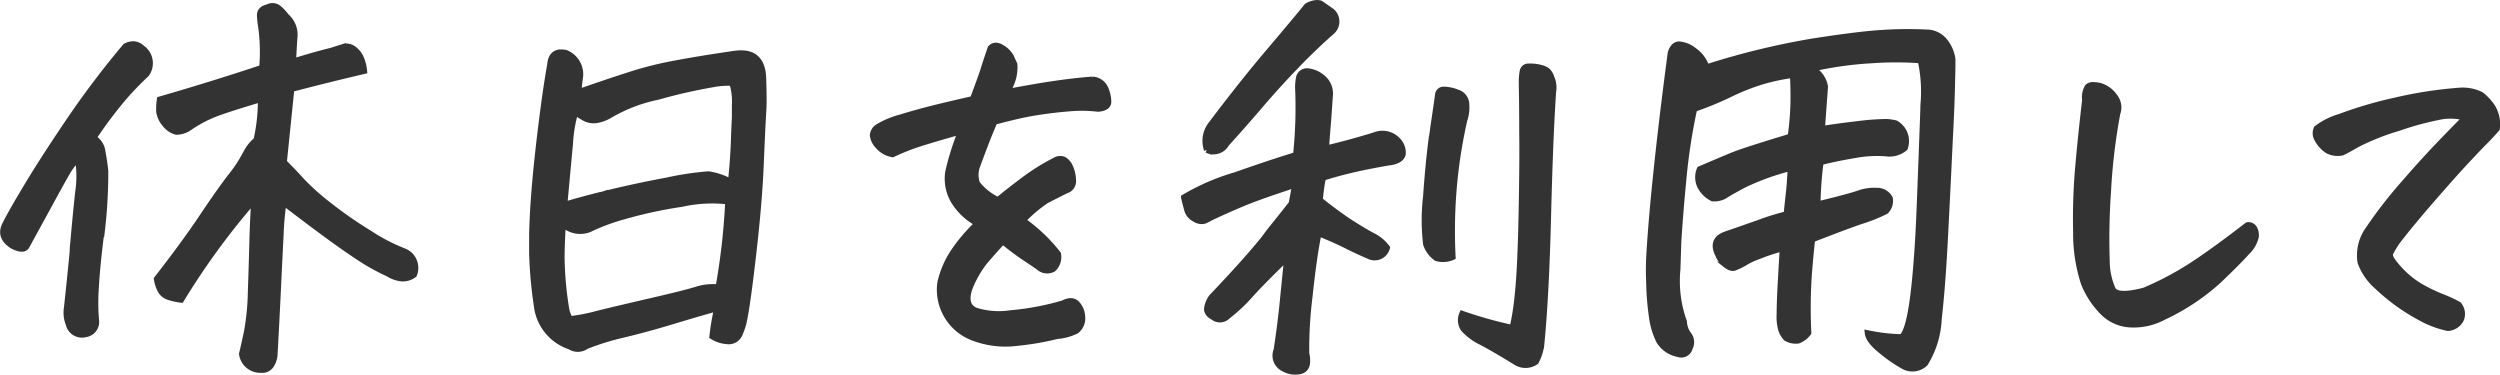 <svg xmlns="http://www.w3.org/2000/svg" width="166.106" height="24.896" viewBox="0 0 166.106 24.896"><path d="M-56.95-2.959a1.2,1.2,0,0,1-.835.249,2.1,2.1,0,0,1-.864-.308,14.614,14.614,0,0,1-2.3-1.318Q-62.4-5.3-65.622-7.764a20.609,20.609,0,0,0-.19,2.139q-.073,1.436-.176,3.6t-.22,4.277a1.485,1.485,0,0,1-.22.776.69.69,0,0,1-.688.337,1.225,1.225,0,0,1-1.26-1.055q.117-.469.322-1.436a16.119,16.119,0,0,0,.264-2.651q.059-1.685.1-3.281t.132-2.886a48.462,48.462,0,0,0-4.863,6.65,4.184,4.184,0,0,1-.85-.19.929.929,0,0,1-.557-.513,2.163,2.163,0,0,1-.205-.674q1.846-2.373,3-4.1t1.89-2.681a9.039,9.039,0,0,0,.967-1.45l.146-.264a2.615,2.615,0,0,1,.615-.732,11.9,11.9,0,0,0,.293-2.725q-1.875.557-2.856.908a8.37,8.37,0,0,0-1.919,1,1.573,1.573,0,0,1-.835.264,1.364,1.364,0,0,1-.747-.5,1.622,1.622,0,0,1-.4-.85,4.591,4.591,0,0,1,.044-.791q3.545-1.025,6.8-2.109a12.252,12.252,0,0,0-.059-2.666,6.906,6.906,0,0,1-.088-.776q-.029-.454.5-.571a.729.729,0,0,1,.322-.088.673.673,0,0,1,.381.117,2.8,2.8,0,0,1,.527.557,1.62,1.62,0,0,1,.557,1.436q-.059.85-.088,1.582,1.289-.41,2.578-.732.352-.117.732-.234a.769.769,0,0,1,.718.132,1.467,1.467,0,0,1,.5.659,2.74,2.74,0,0,1,.19.791q-2.49.586-4.834,1.2l-.264,2.578-.234,2.285q.615.615,1.187,1.245a15.791,15.791,0,0,0,1.787,1.6,27.864,27.864,0,0,0,2.739,1.9,11.988,11.988,0,0,0,2.256,1.172A1.183,1.183,0,0,1-56.95-2.959Zm-21.3-9.082a1.2,1.2,0,0,1,.6.923q.132.688.19,1.3a33.752,33.752,0,0,1-.264,4.248l-.029.029q-.264,2.08-.337,3.5A13.218,13.218,0,0,0-78.073.088a.817.817,0,0,1-.7.908A.9.9,0,0,1-79.89.322a2.013,2.013,0,0,1-.117-1.084q.205-1.9.381-3.721a3.776,3.776,0,0,1,.029-.469q.176-2.051.337-3.486a7.16,7.16,0,0,0-.015-2.227,3.866,3.866,0,0,0-.7.879q-.293.5-.908,1.626t-1.787,3.267q-.176.41-.937.029-.937-.586-.5-1.436.439-.879,1.567-2.739t2.783-4.292a59.922,59.922,0,0,1,3.647-4.8,1.106,1.106,0,0,1,.557-.132.875.875,0,0,1,.527.249,1.224,1.224,0,0,1,.293,1.729,20.437,20.437,0,0,0-1.538,1.6A28.6,28.6,0,0,0-78.249-12.041ZM-37.122,1.143A14.663,14.663,0,0,1-36.8-.732q-1.172.322-2.915.85t-3.267.894a17.488,17.488,0,0,0-2.52.776.954.954,0,0,1-1.084.029,3.248,3.248,0,0,1-2.2-2.7A29.544,29.544,0,0,1-49.1-4.336V-5.654q.029-1.143.117-2.373.146-1.992.469-4.629T-47.9-16.9q.059-.82.732-.82a1.49,1.49,0,0,1,.293.029,1.527,1.527,0,0,1,.967,1.523q-.088.645-.117,1.084.264-.088,1.245-.425t2.3-.762a24.094,24.094,0,0,1,2.974-.732q1.655-.308,3.882-.63a3.36,3.36,0,0,1,.41-.029q1.406,0,1.465,1.641.029.82.029,1.523,0,.41-.029.791-.059.967-.161,3.428t-.483,5.8q-.381,3.34-.615,4.482a4.034,4.034,0,0,1-.278.908.793.793,0,0,1-.7.557A2.152,2.152,0,0,1-37.122,1.143Zm-10.02-5.215a22.607,22.607,0,0,0,.293,3.311A2.025,2.025,0,0,0-46.585,0a12.537,12.537,0,0,0,1.919-.381q1.567-.381,3.6-.85t2.856-.718a3.564,3.564,0,0,1,1.494-.161,44.494,44.494,0,0,0,.645-5.713,9.216,9.216,0,0,0-3.091.161,29.134,29.134,0,0,0-3.911.85,13.252,13.252,0,0,0-2.227.835,1.657,1.657,0,0,1-1.758-.352Q-47.142-4.98-47.142-4.072Zm2.871-4.248q1.875-.469,4.146-.894a20.345,20.345,0,0,1,2.739-.41,4.338,4.338,0,0,1,1.494.513q.176-1.7.205-2.959.029-.762.059-1.348v-.791A4.3,4.3,0,0,0-35.8-15.7a5.362,5.362,0,0,0-1.348.1,35.841,35.841,0,0,0-3.589.82,10.471,10.471,0,0,0-3.237,1.245,2.548,2.548,0,0,1-.85.308,1.267,1.267,0,0,1-.879-.19,3.737,3.737,0,0,1-.527-.352,9.215,9.215,0,0,0-.352,2.08q-.146,1.553-.381,4.1.732-.234,2.344-.645A2.314,2.314,0,0,0-44.271-8.32ZM-16.5-6.562A12.314,12.314,0,0,1-15.1-5.391a11.37,11.37,0,0,1,.938,1.055,1.066,1.066,0,0,1-.322,1,.827.827,0,0,1-.835-.029q-.308-.234-1-.688a18.223,18.223,0,0,1-1.509-1.128q-.645.7-1.187,1.333a6.874,6.874,0,0,0-1.04,1.831q-.352,1.084.381,1.436a5.163,5.163,0,0,0,2.358.19,17.974,17.974,0,0,0,3.5-.659q.557-.293.879,0a1.3,1.3,0,0,1,.381.864,1.053,1.053,0,0,1-.381.952,3.5,3.5,0,0,1-1.289.352,18.411,18.411,0,0,1-2.637.454A6.009,6.009,0,0,1-19.872,1.2a3.408,3.408,0,0,1-2.109-3.6,6.154,6.154,0,0,1,.82-1.978,11.3,11.3,0,0,1,1.67-1.978A4.2,4.2,0,0,1-21.1-7.881a2.922,2.922,0,0,1-.352-1.9,17.381,17.381,0,0,1,.85-2.7q-1.875.527-2.783.82a14.771,14.771,0,0,0-1.758.7,1.594,1.594,0,0,1-.967-.542,1.237,1.237,0,0,1-.352-.718.722.722,0,0,1,.352-.557,5.881,5.881,0,0,1,1.523-.63q1.172-.366,2.637-.718.967-.234,2.139-.5.645-1.729.732-2.051.117-.381.439-1.318a.444.444,0,0,1,.352-.176.806.806,0,0,1,.41.146,1.634,1.634,0,0,1,.586.586q.117.264.234.513a2.792,2.792,0,0,1-.264,1.392q-.088.234-.176.439,1.2-.234,2.461-.439,1.875-.293,3.164-.381a.982.982,0,0,1,.85.571,2.3,2.3,0,0,1,.205.894q0,.41-.674.469A9.457,9.457,0,0,0-13.485-14q-1.143.088-2.52.322-.937.176-2.373.557-.41.908-1.172,2.988a1.728,1.728,0,0,0,.015,1.128,3.826,3.826,0,0,0,1.392,1.1q.586-.5,1.655-1.3a13.808,13.808,0,0,1,2.124-1.333.646.646,0,0,1,.586-.059.991.991,0,0,1,.41.469,2.241,2.241,0,0,1,.205.879.643.643,0,0,1-.469.7q-.879.439-1.3.659A9.112,9.112,0,0,0-16.5-6.562Zm20.15-4.775q1.611-.381,3.223-.879a1.392,1.392,0,0,1,1.758.645,1.2,1.2,0,0,1,.117.586q-.088.439-.82.557L7.72-10.4q-1.641.293-2.461.5-.879.205-1.816.5A12.5,12.5,0,0,0,3.237-7.91Q4.028-7.266,5-6.592q1.025.674,1.714,1.04a2.633,2.633,0,0,1,.981.806.84.84,0,0,1-1.113.586Q5.757-4.512,5-4.893t-1.846-.82q-.322,1.553-.6,4.2a27.853,27.853,0,0,0-.22,3.794,1.787,1.787,0,0,1,.044.688.556.556,0,0,1-.454.483A1.523,1.523,0,0,1,.835,3.281a.953.953,0,0,1-.469-1.23Q.63.293.762-1.04T1.069-4.1Q-.483-2.607-1.348-1.655A11.084,11.084,0,0,1-2.886-.205a.711.711,0,0,1-.967.059q-.439-.234-.4-.586a1.666,1.666,0,0,1,.308-.732Q-1.6-3.926-.454-5.361q.234-.322.439-.586Q.835-7,1.362-7.676L1.6-8.936q-1.611.527-2.681.923T-3.911-6.8q-.322.176-.527.264a.787.787,0,0,1-.615-.117.968.968,0,0,1-.527-.63q-.117-.425-.205-.806A14.942,14.942,0,0,1-2.373-9.565q2.8-.981,4.028-1.333A30.01,30.01,0,0,0,1.8-15.205,3.22,3.22,0,0,1,1.846-16a.538.538,0,0,1,.571-.469A1.783,1.783,0,0,1,3.457-16a1.324,1.324,0,0,1,.454,1.025q-.088,1.348-.161,2.241T3.647-11.338Zm-7.91.088A1.782,1.782,0,0,1-4-12.92q2.051-2.725,3.853-4.849T2.388-20.8a1.428,1.428,0,0,1,.645-.205.963.963,0,0,1,.234.029q.264.176.762.527a.892.892,0,0,1,0,1.348q-1.113.967-2.358,2.256t-2.461,2.71q-1.216,1.421-2.183,2.476A.973.973,0,0,1-4.263-11.25ZM12.7-.352a27.482,27.482,0,0,0,3.34.938,16.813,16.813,0,0,0,.352-2.271q.176-1.626.249-5.229t.044-5.479q0-1.729-.029-3.164v-.205a3.639,3.639,0,0,1,.059-.7.374.374,0,0,1,.366-.322,2.833,2.833,0,0,1,.835.088,1.3,1.3,0,0,1,.41.176.965.965,0,0,1,.293.469,1.606,1.606,0,0,1,.117.938q-.205,3.047-.337,8.35t-.454,8.5a3.325,3.325,0,0,1-.352,1.084,1.186,1.186,0,0,1-1.289.059q-1.377-.85-2.285-1.333A3.919,3.919,0,0,1,12.8.659,1.03,1.03,0,0,1,12.7-.352Zm.146-12.92a33.133,33.133,0,0,0-.7,4.424,34.157,34.157,0,0,0-.088,4.717,1.552,1.552,0,0,1-1.069.073A1.869,1.869,0,0,1,10.3-4.98a13.266,13.266,0,0,1,0-3.193q.146-2.168.381-3.926.059-.293.088-.586.293-1.963.322-2.227a.37.37,0,0,1,.381-.337,2.518,2.518,0,0,1,.894.19.828.828,0,0,1,.6.791,2.61,2.61,0,0,1-.088.908ZM43.456,2.93a1.2,1.2,0,0,1-1.465.176,9.731,9.731,0,0,1-1.421-.981q-.864-.688-.923-1.187A12.48,12.48,0,0,0,41.9,1.2q.469-.41.762-2.725T43.1-7.646q.146-3.809.234-6.24,0-.322.029-.615a9.793,9.793,0,0,0-.205-2.7,22.689,22.689,0,0,0-3.281,0,24.111,24.111,0,0,0-3.955.557,1.646,1.646,0,0,1,.879,1.2q-.146,1.992-.205,2.813.82-.146,2.578-.352a16.811,16.811,0,0,1,1.7-.117,3.252,3.252,0,0,1,.615.088,1.352,1.352,0,0,1,.615,1.641,1.589,1.589,0,0,1-1.26.352,7.916,7.916,0,0,0-2.065.117q-1.245.205-2.271.469a24.3,24.3,0,0,0-.205,2.813q2.168-.527,2.739-.732a3.049,3.049,0,0,1,1.187-.176.955.955,0,0,1,.879.5.974.974,0,0,1-.264.85,10.358,10.358,0,0,1-1.553.63q-.937.308-3.34,1.245-.088.674-.22,2.3A33.472,33.472,0,0,0,35.692.908a1.492,1.492,0,0,1-.674.513,1.252,1.252,0,0,1-.791-.161,1.427,1.427,0,0,1-.366-.7,2.977,2.977,0,0,1-.073-.879q0-.791.073-2.08t.132-2.314a13.262,13.262,0,0,0-1.6.527,4.8,4.8,0,0,0-.981.469,5.33,5.33,0,0,1-.615.293q-.234.088-.586-.19a1.541,1.541,0,0,1-.5-.659q-.527-1.025.557-1.377.938-.322,2.183-.762a16.323,16.323,0,0,1,1.8-.557q.059-.586.146-1.377.059-.5.088-1.055.029-.322.029-.645A16.2,16.2,0,0,0,31.4-8.921q-1.011.542-1.26.718a1.427,1.427,0,0,1-.806.176,1.822,1.822,0,0,1-.806-.776,1.358,1.358,0,0,1-.044-1.157q1.436-.615,2.183-.923t3.853-1.245A19.768,19.768,0,0,0,34.7-14.15q.029-.937-.029-2.08a13.561,13.561,0,0,0-2.065.439,14.674,14.674,0,0,0-2.139.85,21.361,21.361,0,0,1-2.358.967,38.8,38.8,0,0,0-.732,4.834q-.205,2.109-.322,4.014-.029.938-.059,1.816A7.966,7.966,0,0,0,27.431.176a1.513,1.513,0,0,0,.322.879.8.8,0,0,1,.059.85.574.574,0,0,1-.762.41A1.906,1.906,0,0,1,25.8,1.479,4.948,4.948,0,0,1,25.336.059a18.646,18.646,0,0,1-.22-2.607q-.029-.586,0-1.465.088-1.7.352-4.453.41-4.16,1.084-9.229.176-.557.571-.557a1.849,1.849,0,0,1,.981.41,2.15,2.15,0,0,1,.82,1.113,50.679,50.679,0,0,1,7.119-1.729q3.047-.469,4.512-.557.85-.059,1.758-.059.615,0,1.23.029a1.545,1.545,0,0,1,1.2.571,2.389,2.389,0,0,1,.527,1.216q0,.645-.029,1.67-.029,1.436-.146,3.633-.176,3.75-.337,6.8t-.4,5.127A6.134,6.134,0,0,1,43.456,2.93ZM59.3-.146a4.2,4.2,0,0,1-2.109.5,2.757,2.757,0,0,1-1.9-.791A5.722,5.722,0,0,1,54-2.4a10.693,10.693,0,0,1-.513-3.413A39.36,39.36,0,0,1,53.616-10q.176-2.036.469-4.556a1.347,1.347,0,0,1,.176-.879.523.523,0,0,1,.381-.117,2.1,2.1,0,0,1,.439.059,1.793,1.793,0,0,1,.967.718,1.137,1.137,0,0,1,.176,1.1,38.868,38.868,0,0,0-.615,5.127,45.136,45.136,0,0,0-.088,4.717,4.687,4.687,0,0,0,.4,1.86q.308.542,2.095.073A20.285,20.285,0,0,0,61.116-3.53q1.436-.923,3.75-2.71a.435.435,0,0,1,.439.19.906.906,0,0,1,.117.586,2.03,2.03,0,0,1-.586,1q-.557.63-1.89,1.9A14.658,14.658,0,0,1,59.3-.146ZM79.362-13.389a3.861,3.861,0,0,0-1.582-.088,19.4,19.4,0,0,0-2.842.762,16.173,16.173,0,0,0-2.754,1.084q-.762.439-1.025.557a1.454,1.454,0,0,1-.937-.117,2.072,2.072,0,0,1-.762-.879.734.734,0,0,1,.015-.6,4.75,4.75,0,0,1,1.553-.776,26.777,26.777,0,0,1,3.633-1.069,27.618,27.618,0,0,1,4.233-.659A2.744,2.744,0,0,1,80.4-14.9a3.646,3.646,0,0,1,.732.791,2.219,2.219,0,0,1,.308,1.45q-.41.469-.791.85t-1.23,1.289q-.85.908-2.3,2.578t-2.3,2.783a6.075,6.075,0,0,0-.469.791q-.117.264.586,1.025a6.061,6.061,0,0,0,1.421,1.172,11.112,11.112,0,0,0,1.421.688,8.978,8.978,0,0,1,1.113.513A.946.946,0,0,1,79.04.044a1.05,1.05,0,0,1-.85.542,6.493,6.493,0,0,1-1.846-.7A13.194,13.194,0,0,1,73.5-2.168a3.909,3.909,0,0,1-1.113-1.6,2.937,2.937,0,0,1,.527-2.212A29.687,29.687,0,0,1,75.2-8.936q1.348-1.553,2.388-2.637T79.362-13.389Z" transform="translate(84.456 21.206)" fill="#333" stroke="#333" stroke-width="0.4"/></svg>